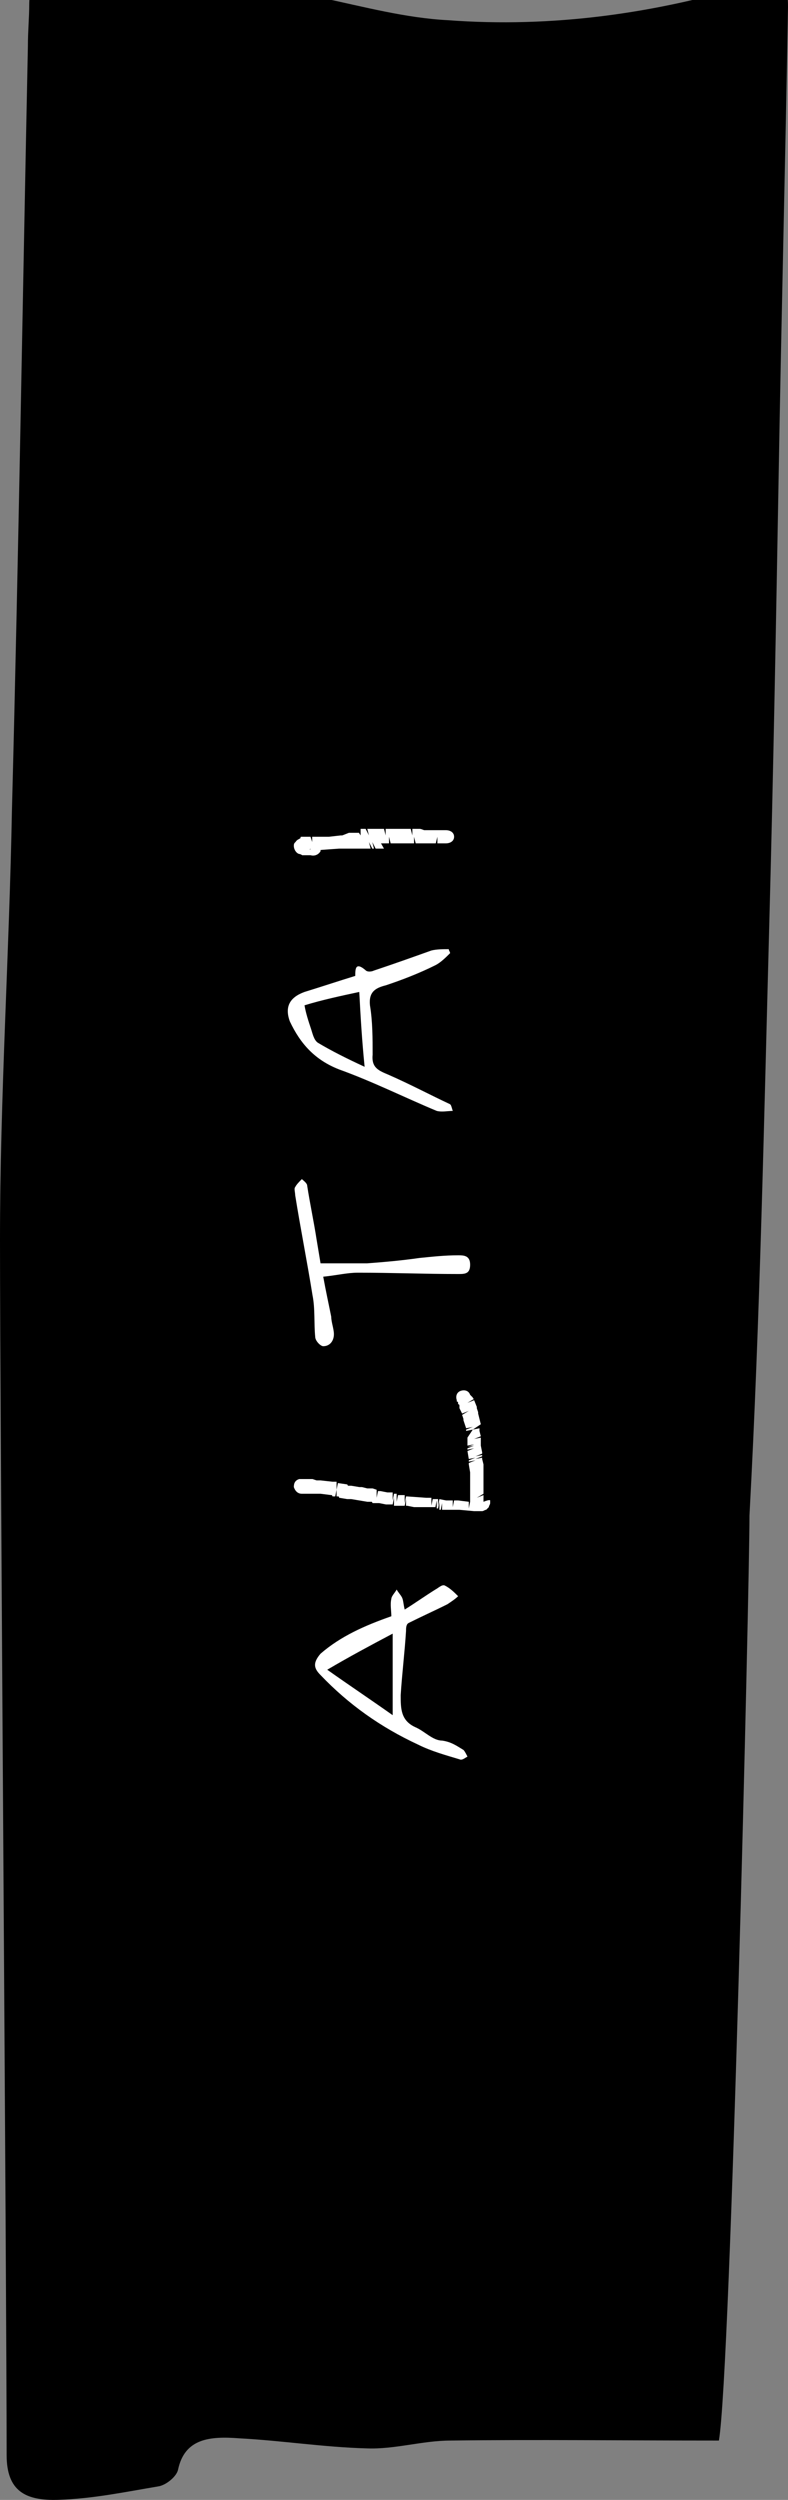 <?xml version="1.0" encoding="UTF-8"?> <svg xmlns="http://www.w3.org/2000/svg" width="59" height="187" viewBox="0 0 59 187" fill="none"><rect x="0" y="0" width="59" height="187" fill="#808080" stroke="none"/> <g clip-path="url(#clip0_1317_2)"> <path d="M53.826 182.56C46.663 182.56 40.096 182.476 33.728 182.56C31.639 182.56 29.55 183.229 27.46 183.145C24.277 183.062 21.093 182.56 17.909 182.392C15.72 182.225 13.83 182.392 13.332 184.735C13.233 185.237 12.437 185.906 11.84 185.99C9.352 186.408 6.965 186.91 4.378 186.994C1.89 187.078 0.497 186.325 0.497 183.647C0.497 171.265 0 105.171 0 92.788C0 82.08 0.696 71.287 0.895 60.578C1.393 41.503 1.691 22.511 2.089 3.436C2.089 2.348 2.189 1.26 2.189 0.34C2.189 -1.166 2.786 -1.835 4.776 -1.835C8.954 -1.751 13.133 -2.17 17.212 -1.919C19.501 -1.835 21.789 -0.664 24.078 -0.162C27.261 0.508 30.346 1.344 33.529 1.511C41.389 2.097 49.051 1.009 56.513 -1.249C58.702 -1.919 59 -1.082 59 0.508C58.801 12.137 58.502 23.766 58.303 35.395C58.105 46.523 57.906 57.65 57.607 68.777C57.209 83.585 56.911 98.561 56.115 113.37C56.115 118.724 54.722 177.373 53.826 182.56Z" fill="black"></path> <path d="M25.4 80C27.9 80.9 30.3 82.1 32.7 83.1C33.1 83.2 33.5 83.1 33.9 83.1C33.8 82.8 33.8 82.7 33.7 82.6C32.2 81.9 30.7 81.1 29.1 80.4C28.4 80.1 27.8 79.9 27.9 78.9C27.9 77.7 27.9 76.4 27.7 75.2C27.6 74.2 28.1 73.9 28.9 73.7C30.1 73.3 31.4 72.8 32.6 72.2C33 72 33.4 71.6 33.7 71.3C33.7 71.2 33.6 71.1 33.6 71C33.2 71 32.7 71 32.3 71.1C30.9 71.6 29.5 72.1 28 72.6C27.8 72.7 27.5 72.7 27.4 72.6C26.6 71.9 26.6 72.5 26.6 73C25.3 73.4 24.1 73.8 22.8 74.2C21.7 74.6 21.3 75.3 21.7 76.4C22.5 78.1 23.6 79.3 25.4 80ZM26.9 74.2C27 76.1 27.1 77.8 27.3 79.8C26 79.2 24.8 78.6 23.8 78C23.5 77.8 23.4 77.3 23.3 77C23.1 76.4 22.9 75.8 22.8 75.2C24.1 74.8 25.5 74.5 26.9 74.2Z" fill="white"></path> <path d="M24.001 125.3C26.101 127.5 28.501 129.2 31.301 130.5C32.301 131 33.401 131.3 34.401 131.6C34.601 131.7 34.801 131.5 35.001 131.4C34.901 131.2 34.801 131 34.701 130.9C34.201 130.6 33.801 130.3 33.101 130.2C32.401 130.2 31.801 129.5 31.101 129.2C30.001 128.7 30.001 127.8 30.001 126.8C30.101 125.2 30.301 123.6 30.401 122C30.401 121.8 30.401 121.5 30.601 121.4C31.601 120.9 32.501 120.5 33.501 120C33.801 119.8 34.101 119.6 34.301 119.4C34.001 119.1 33.701 118.8 33.301 118.6C33.101 118.5 32.801 118.8 32.601 118.9C31.801 119.4 31.101 119.9 30.301 120.4C30.201 120 30.201 119.7 30.101 119.5C30.001 119.3 29.801 119.1 29.701 118.9C29.601 119.1 29.301 119.4 29.301 119.6C29.201 120 29.301 120.5 29.301 120.9C27.301 121.6 25.501 122.4 24.001 123.7C23.401 124.4 23.501 124.8 24.001 125.3ZM29.401 122.2C29.401 124.2 29.401 126.2 29.401 128.3C27.701 127.1 26.201 126.1 24.501 124.9C26.201 123.9 27.701 123.1 29.401 122.2Z" fill="white"></path> <path d="M27.501 94.5C26.301 94.5 25.201 94.5 24.001 94.5C23.901 93.9 23.801 93.3 23.701 92.7C23.501 91.4 23.201 90 23.001 88.7C23.001 88.5 22.701 88.3 22.601 88.2C22.401 88.4 22.201 88.6 22.101 88.8C22.001 88.9 22.101 89.2 22.101 89.4C22.501 91.9 23.001 94.4 23.401 96.9C23.601 97.9 23.501 99 23.601 100C23.601 100.3 24.001 100.7 24.201 100.7C24.701 100.7 25.001 100.3 25.001 99.8C25.001 99.4 24.801 98.9 24.801 98.5C24.601 97.5 24.401 96.6 24.201 95.5C25.201 95.4 26.001 95.2 26.801 95.2C29.301 95.2 31.801 95.3 34.301 95.3C34.801 95.3 35.201 95.3 35.201 94.6C35.201 93.9 34.701 93.9 34.301 93.9C33.301 93.9 32.401 94 31.401 94.1C30.001 94.3 28.801 94.4 27.501 94.5Z" fill="white"></path> <path d="M36.7 112.237C36.7 112.337 36.7 112.437 36.7 112.437C36.7 112.537 36.6 112.637 36.6 112.737C36.5 112.837 36.5 112.837 36.4 112.937C36.3 112.937 36.2 113.038 36.1 113.038H35.6H35.5L34.4 112.937H34.3H34.2H34.1H34H33.9H33.8H33.7C33.6 112.937 33.6 112.937 33.5 112.937H33.1V112.437L33 112.937H32.9V112.337L32.8 112.837H32.7V112.237L32.6 112.737H32.5H32.4H32.3H32.2H31.5H31.4H31.2H31.1H31L30.5 112.637H30.4V112.137L30.3 112.637H30.1H30H29.9H29.8H29.7H29.5V112.038L29.4 112.538H29.3H29.2H29.1H29C28.9 112.538 28.9 112.538 28.9 112.538L28.4 112.437H28.3H28.2H28.1H27.9L27.838 112.337H27.8H27.7H27.6H27.5L26.3 112.137H26.2H26.1H26L25.4 112.038L25.356 111.937H25.3H25.2V111.437L25.1 111.937H24.9L24.851 111.837H24.8L24 111.737H23.9H23.8H23.7H23.4H23.3H23.2H23.1H22.9C22.8 111.737 22.8 111.737 22.8 111.737H22.7H22.6C22.3 111.737 22.1 111.537 22 111.237C22 110.937 22.1 110.737 22.4 110.637C22.5 110.637 22.5 110.637 22.6 110.637H22.7C22.8 110.637 22.8 110.637 22.8 110.637C22.8 110.637 22.9 110.637 23 110.637H23.2C23.3 110.637 23.3 110.637 23.4 110.637L23.7 110.737H23.754H23.8H23.9H23.954H24L24.9 110.837H25H25.2V111.437L25.3 110.937L26 111.038L26.052 111.137H26.1H26.2H26.3L26.9 111.237C27 111.237 27 111.237 27.1 111.237L27.5 111.337H27.6H27.7H27.8H27.9L28.2 111.437V112.038L28.3 111.538H28.4H28.5L29 111.637H29.1H29.4V112.237L29.5 111.737H29.6H29.7V112.337L29.8 111.837H29.9H30.1H30.2H30.3V112.437L30.4 111.937H30.5L31.9 112.038H32H32.3V112.637L32.4 112.137H32.6H32.7H32.8V112.637L32.9 112.137L33.4 112.237C33.5 112.237 33.5 112.237 33.6 112.237C33.7 112.237 33.7 112.237 33.8 112.237H33.9V112.737L34 112.237H34.1C34.2 112.237 34.2 112.237 34.3 112.237L35.1 112.337V112.837L35.2 112.337V112.237V112.137V112.038V111.637V111.237V110.937V110.837V110.637V110.237V110.137L35.1 109.538V109.437L35.6 109.237L35.1 109.337V109.237L35.6 109.038L35.1 109.137L35 108.538L35.5 108.337L35 108.437V108.337L35.5 108.137L35 108.237L35.5 108.038L35 108.137V108.038V107.937V107.737C35 107.637 35 107.637 35 107.637V107.538L35.4 106.937L34.9 107.038V106.937L35.4 106.737L34.9 106.837L34.7 106.237V106.137L34.6 105.837L35.1 105.538L34.6 105.737L34.4 105.337V105.237V105.137C34.4 105.137 34.4 105.038 34.3 105.038V104.937C34.3 104.937 34.3 104.837 34.2 104.837V104.737C34.1 104.437 34.2 104.138 34.5 104.038C34.8 103.938 35.1 104.037 35.2 104.337L35.3 104.437L35.4 104.538C35.4 104.638 35.5 104.637 35.5 104.637L35 104.937L35.5 104.737L35.7 105.237V105.337L35.8 105.637V105.737L36 106.538L35.4 106.937L35.9 106.837V106.937V107.038L36 107.437L35.5 107.637L36 107.538V107.637V107.737V107.837V108.038V108.137L36.1 108.637V108.737L35.6 108.937L36.1 108.837V108.937L35.6 109.137L36.1 109.038V109.137L36.2 109.538C36.2 109.638 36.2 109.637 36.2 109.737C36.2 109.837 36.2 109.837 36.2 109.937V110.038V110.137V110.437V110.837C36.2 110.937 36.2 110.938 36.2 111.038V111.737L35.7 112.038L36.2 111.837V111.937V112.038V112.137C36.2 112.237 36.2 112.237 36.2 112.337C36.7 112.137 36.7 112.237 36.7 112.237Z" fill="white"></path> <path d="M31.375 62C31.25 62 31.125 62 31 62H30.875V62.493L30.75 62H30.5V62.493L30.625 62C30.5 62 30.5 62 30.5 62H30.375C30.375 62 30.25 62 30.125 62H30H29.875H29.75H29.625H29.5H29.375H29.25C29.125 62 29.125 62 29.125 62C29.125 62 29 62 28.875 62V62.493L28.75 62H28.625C28.625 62 28.5 62 28.375 62H28.25H28.125H28H27.875C27.875 62 27.75 62 27.625 62H27.5L27.625 62.493L27.375 62H27.25H27V62.493L26.875 62.296H26.5H26.375H26.25H26.125L25.625 62.493H25.5L24.625 62.592H24.5H24H23.875H23.75H23.625H23.375V62.987L23.25 62.592H23.125H23H22.875H22.75H22.625C22.5 62.592 22.5 62.592 22.5 62.691C22.375 62.789 22.25 62.789 22.125 62.987C22 63.086 22 63.184 22 63.283C22 63.48 22.125 63.776 22.375 63.875C22.375 63.875 22.5 63.875 22.625 63.974H22.75C22.875 63.974 23 63.974 23.125 63.974H23.25C23.625 64.072 23.875 63.875 24 63.678V63.579L25.375 63.48H25.5H25.75H25.875C25.875 63.48 26 63.48 26.125 63.48H26.25H26.375H26.5H26.75H26.875H27.5H27.625H27.75L27.625 62.987L27.875 63.48H28L27.875 62.987L28.125 63.48H28.25H28.375H28.5H28.625H28.75L28.25 62.592L28.5 63.086C28.5 63.086 28.625 63.086 28.75 63.086H28.875H29H29.125V62.592L29.25 63.086H29.375H29.5H29.625C29.625 63.086 29.75 63.086 29.875 63.086H30H30.125H30.25C30.25 63.086 30.375 63.086 30.5 63.086H30.625H30.75H30.875H31V62.592L31.125 63.086H31.25H31.375H32.125C32.125 63.086 32.125 63.086 32.25 63.086H32.625L32.75 62.592V63.086H32.875H33H33.125C33.25 63.086 33.25 63.086 33.375 63.086C33.75 63.086 34 62.888 34 62.592C34 62.296 33.75 62.099 33.375 62.099H33.25H33.125H33H32.875H32.75C32.75 62.099 32.625 62.099 32.5 62.099H32.375C32.25 62.099 32.25 62.099 32.125 62.099H31.75C31.5 62 31.5 62 31.375 62ZM23.25 63.48C23.25 63.579 23.125 63.579 23.25 63.48Z" fill="white"></path> </g> <defs> <clipPath id="clip0_1317_2"> <rect width="59" height="187" fill="white"></rect> </clipPath> </defs> </svg> 